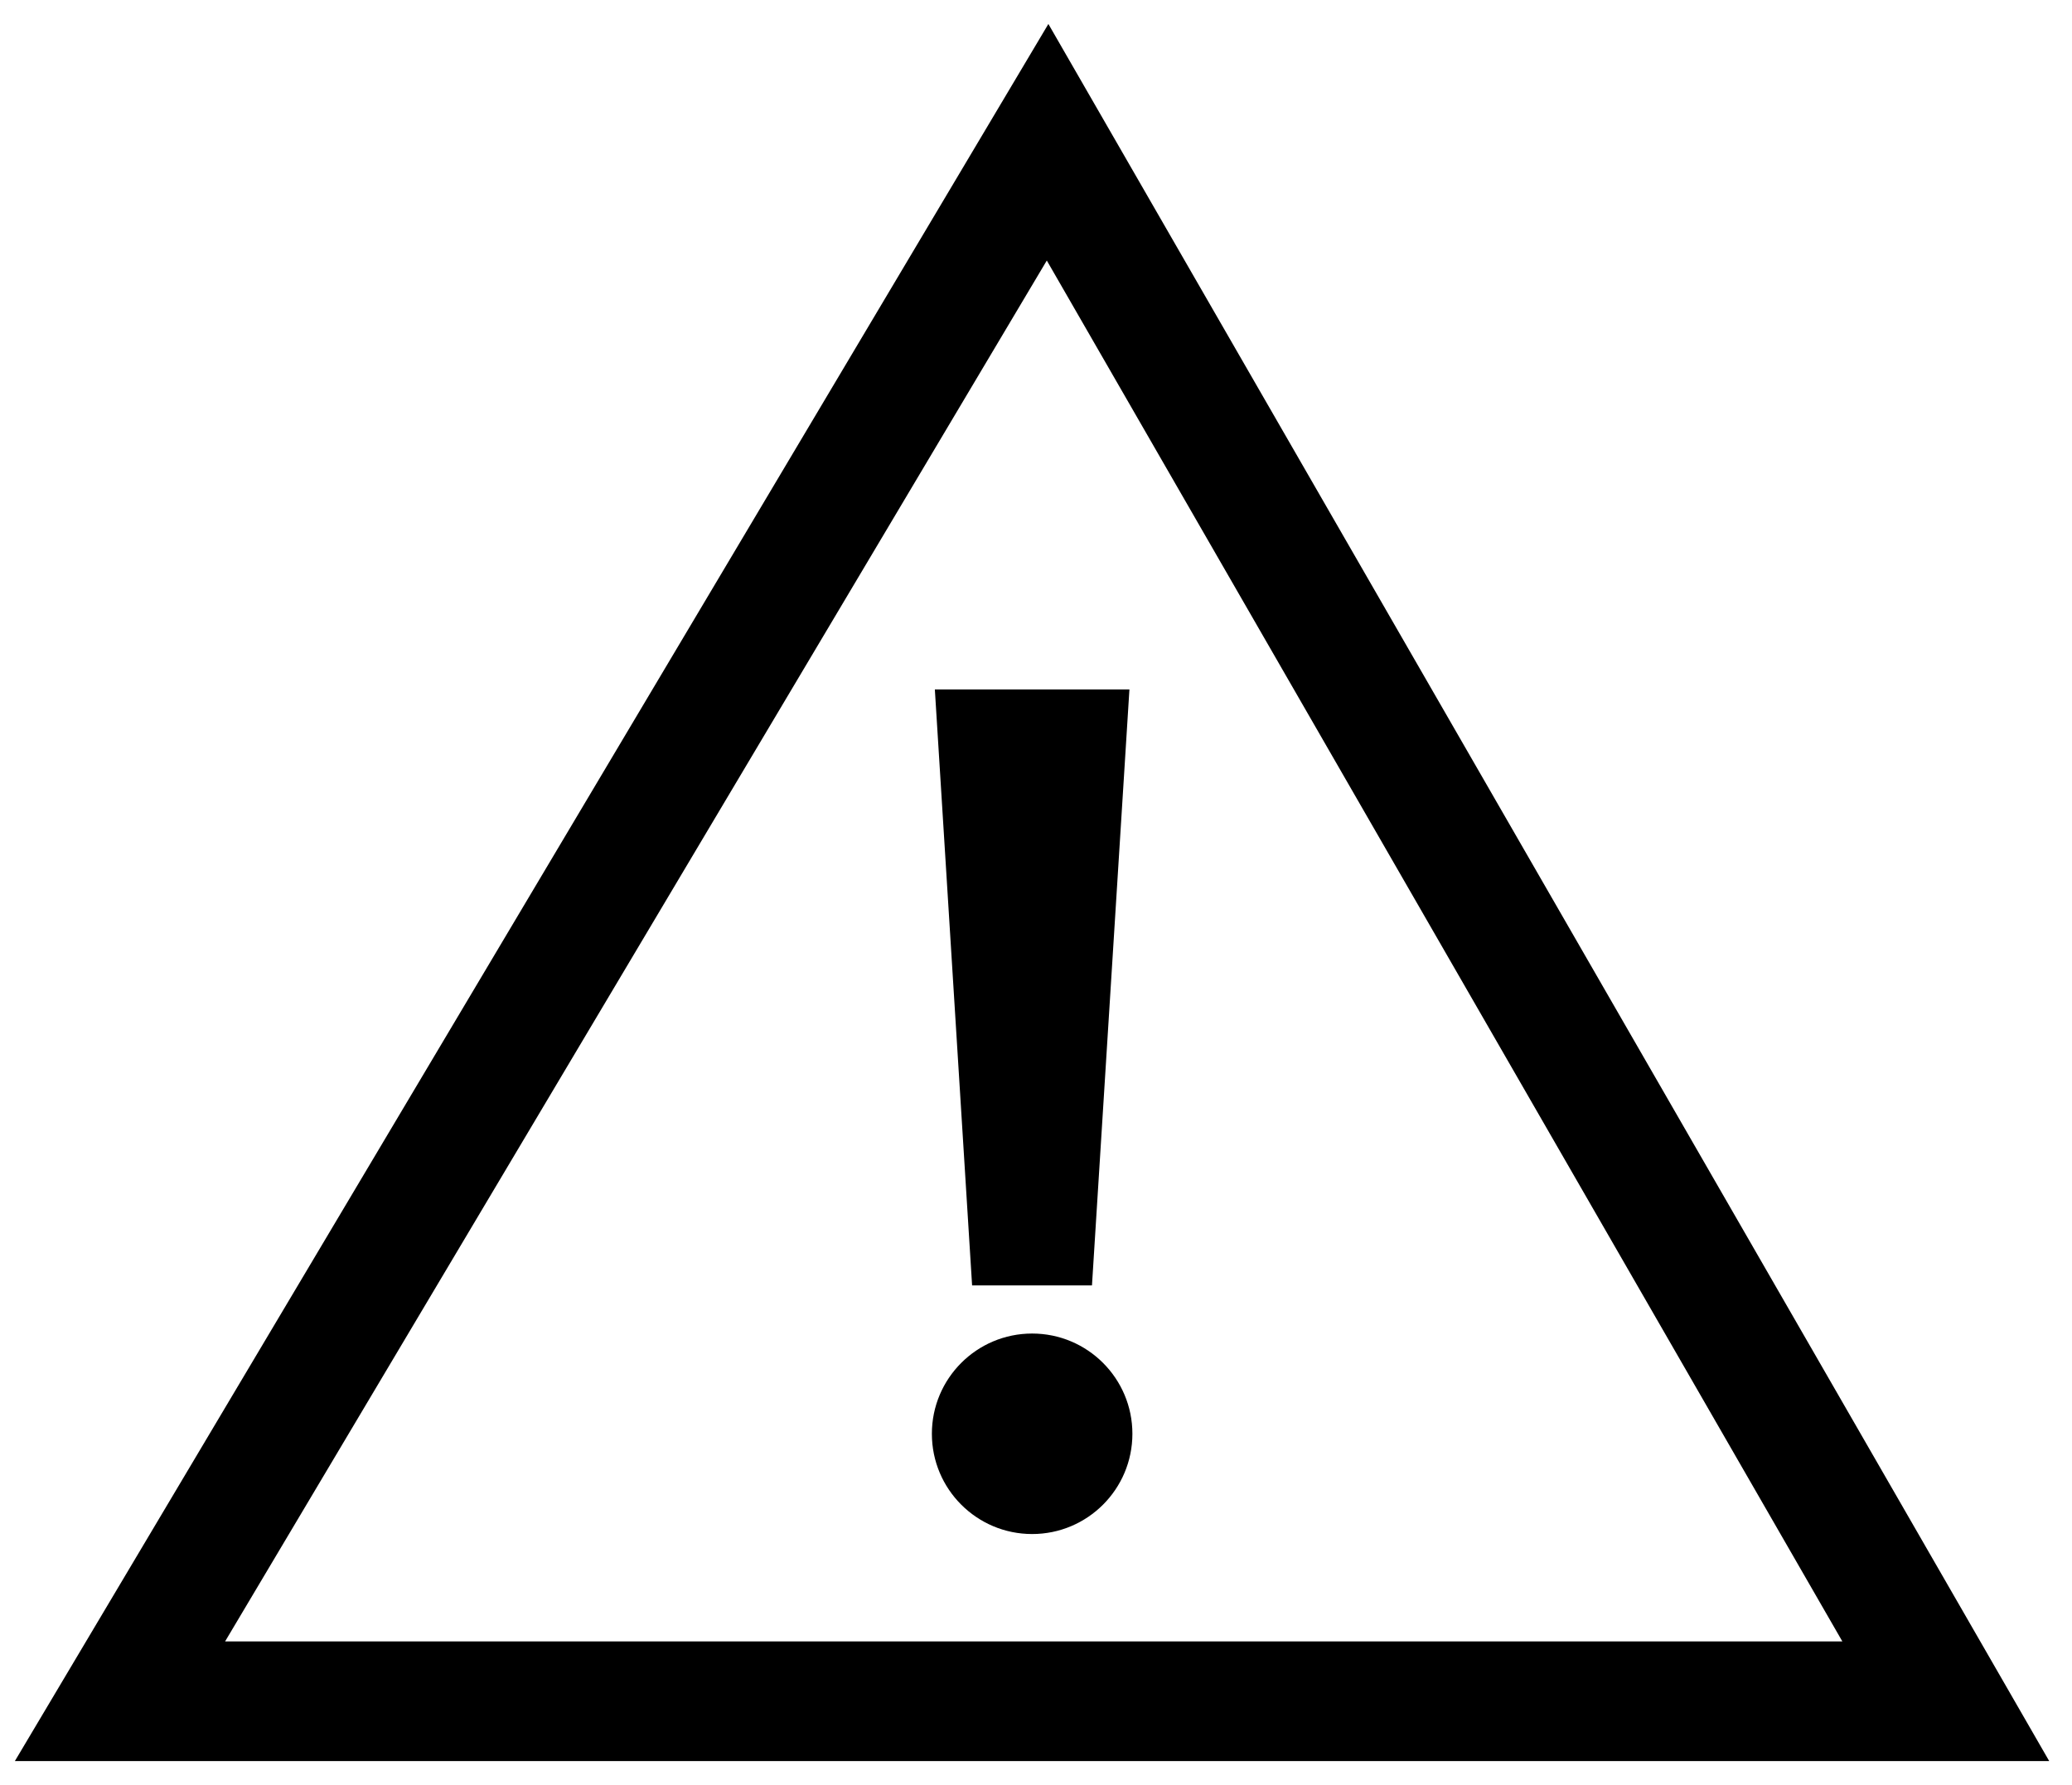 <?xml version="1.0" encoding="utf-8"?>
<!-- Generator: Adobe Illustrator 24.1.3, SVG Export Plug-In . SVG Version: 6.00 Build 0)  -->
<svg version="1.1" id="レイヤー_1" xmlns="http://www.w3.org/2000/svg" xmlns:xlink="http://www.w3.org/1999/xlink" x="0px"
	 y="0px" viewBox="0 0 104.57 90.11" style="enable-background:new 0 0 104.57 90.11;" xml:space="preserve">
<g>
	<path d="M103.42,88.89H0.75L52.91,1.21L103.42,88.89z M11.36,82.85h81.62L52.83,13.15L11.36,82.85z"/>
	<g>
		<polygon points="55.11,64.88 49.06,64.88 47.18,34.8 57,34.8 		"/>
		<circle cx="52.09" cy="72.37" r="5.06"/>
	</g>
</g>
</svg>
